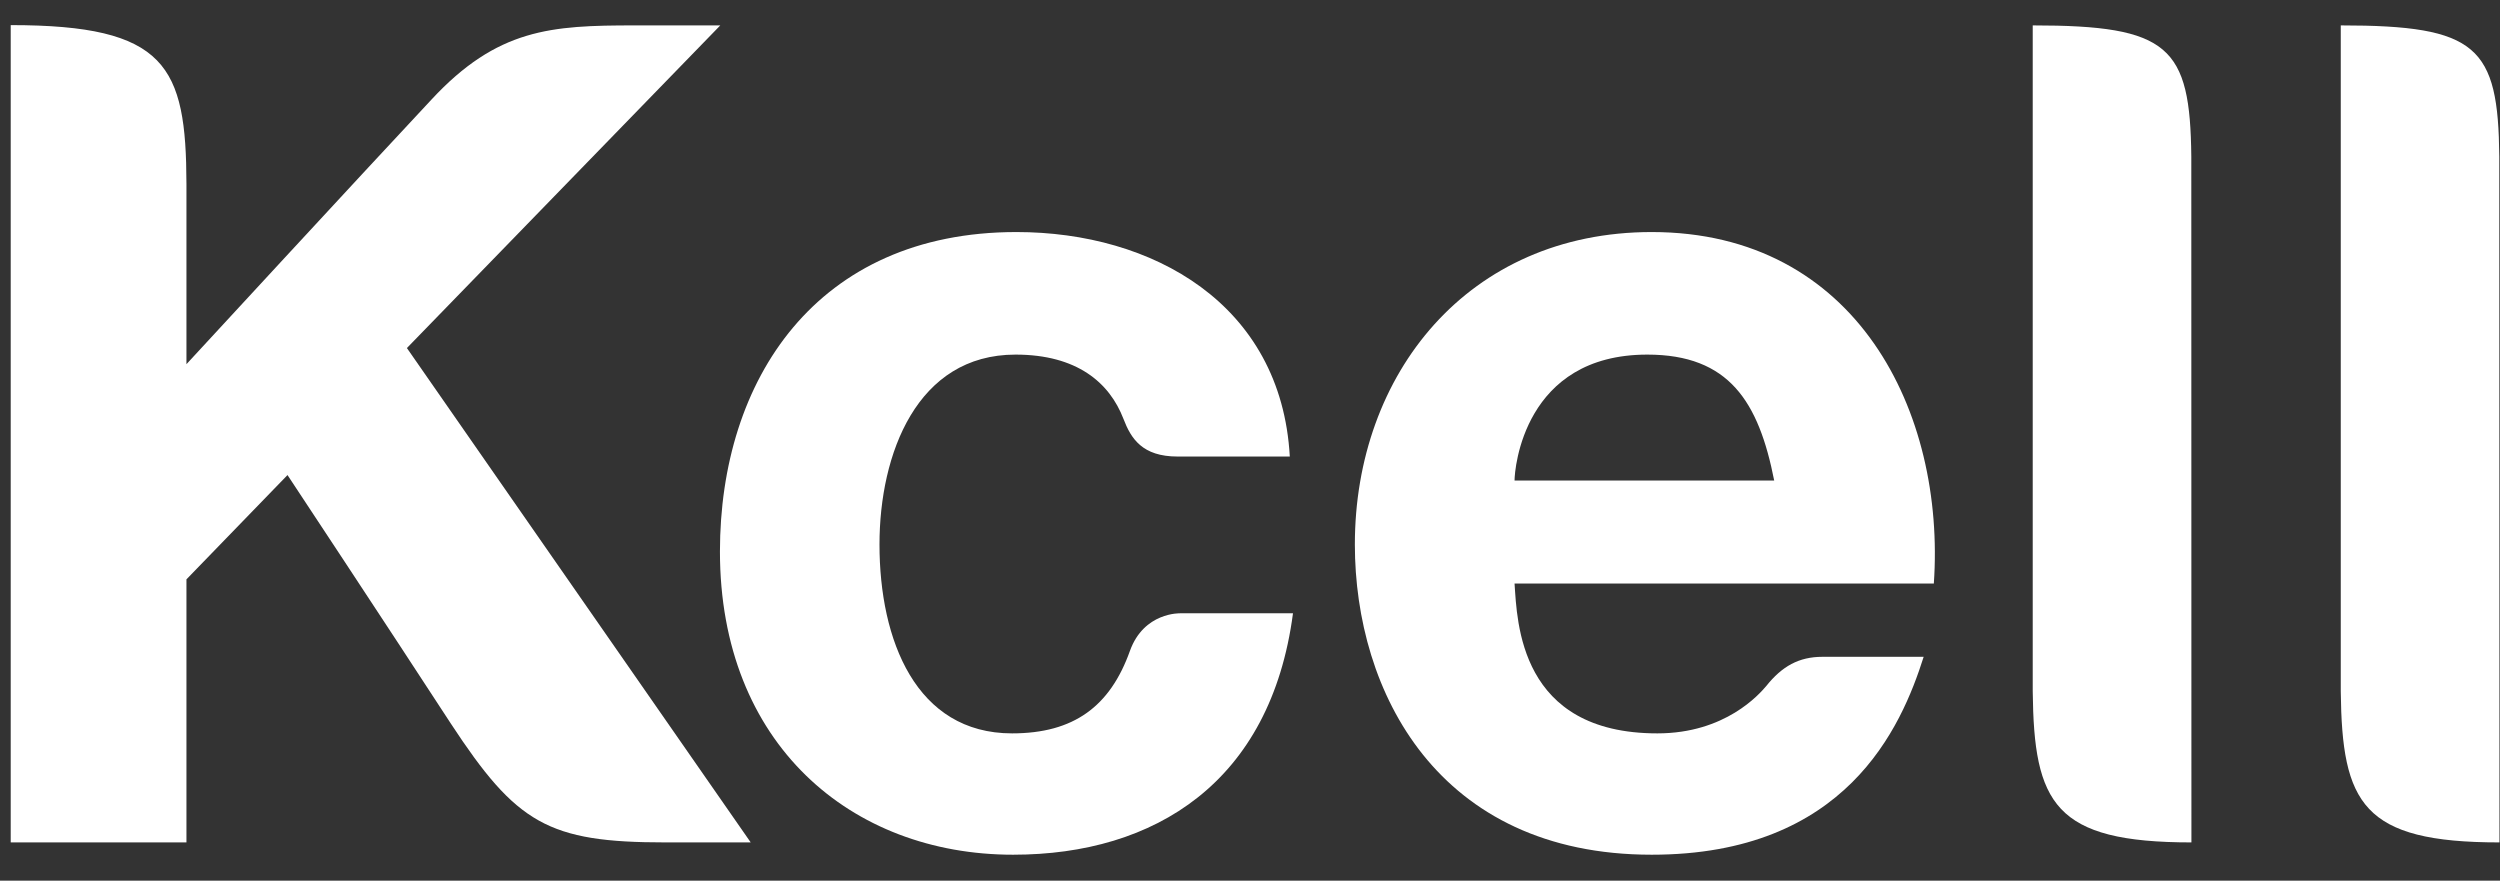 <svg width="88" height="31" viewBox="0 0 88 31" fill="none" xmlns="http://www.w3.org/2000/svg">
<rect x="0" y="0" width="88" height="31" fill="#333333" stroke="none"/>
<path d="M53.312 16.916C53.312 16.499 53.64 12.482 57.985 12.482C60.866 12.482 61.906 14.143 62.452 16.916H53.312ZM58.14 8.168C51.669 8.168 47.691 13.171 47.691 19.164C47.691 24.342 50.605 30.086 58.14 30.086C64.978 30.086 66.921 25.618 67.713 23.12H64.147C63.325 23.12 62.728 23.45 62.17 24.151C61.936 24.423 60.742 25.815 58.34 25.815C53.476 25.815 53.406 21.884 53.312 20.541H68.071C68.486 14.508 65.354 8.168 58.14 8.168Z" fill="white"/>
<path d="M71.552 0.894V24.333C71.594 28.282 72.307 29.653 77.138 29.653L77.134 5.516C77.095 1.632 76.355 0.894 71.552 0.894Z" fill="white"/>
<path d="M82.395 0.894V24.333C82.438 28.282 83.154 29.653 87.981 29.653L87.975 5.516C87.939 1.632 87.202 0.894 82.395 0.894Z" fill="white"/>
<path d="M41.544 21.588C41.544 21.588 40.264 21.542 39.773 22.913C39.076 24.864 37.799 25.815 35.625 25.815C32.244 25.815 30.958 22.536 30.958 19.167C30.958 15.968 32.28 12.482 35.746 12.482C37.908 12.482 39.054 13.467 39.546 14.745C39.812 15.44 40.21 16.07 41.45 16.07H45.401C45.101 10.691 40.558 8.168 35.779 8.168C28.738 8.168 25.342 13.368 25.342 19.414C25.342 26.183 29.954 30.086 35.661 30.086C40.652 30.086 44.731 27.535 45.513 21.588H41.544Z" fill="white"/>
<path d="M0.377 29.653H6.563V20.393L10.12 16.722C10.12 16.722 13.556 21.918 15.863 25.46C18.18 28.993 19.29 29.653 23.426 29.653H26.425L14.323 12.251L25.354 0.894H22.331C19.405 0.894 17.51 1.002 15.184 3.509C12.846 6.007 6.563 12.819 6.563 12.819V6.486C6.554 2.314 5.853 0.884 0.377 0.884V29.653Z" fill="white"/>
</svg>
